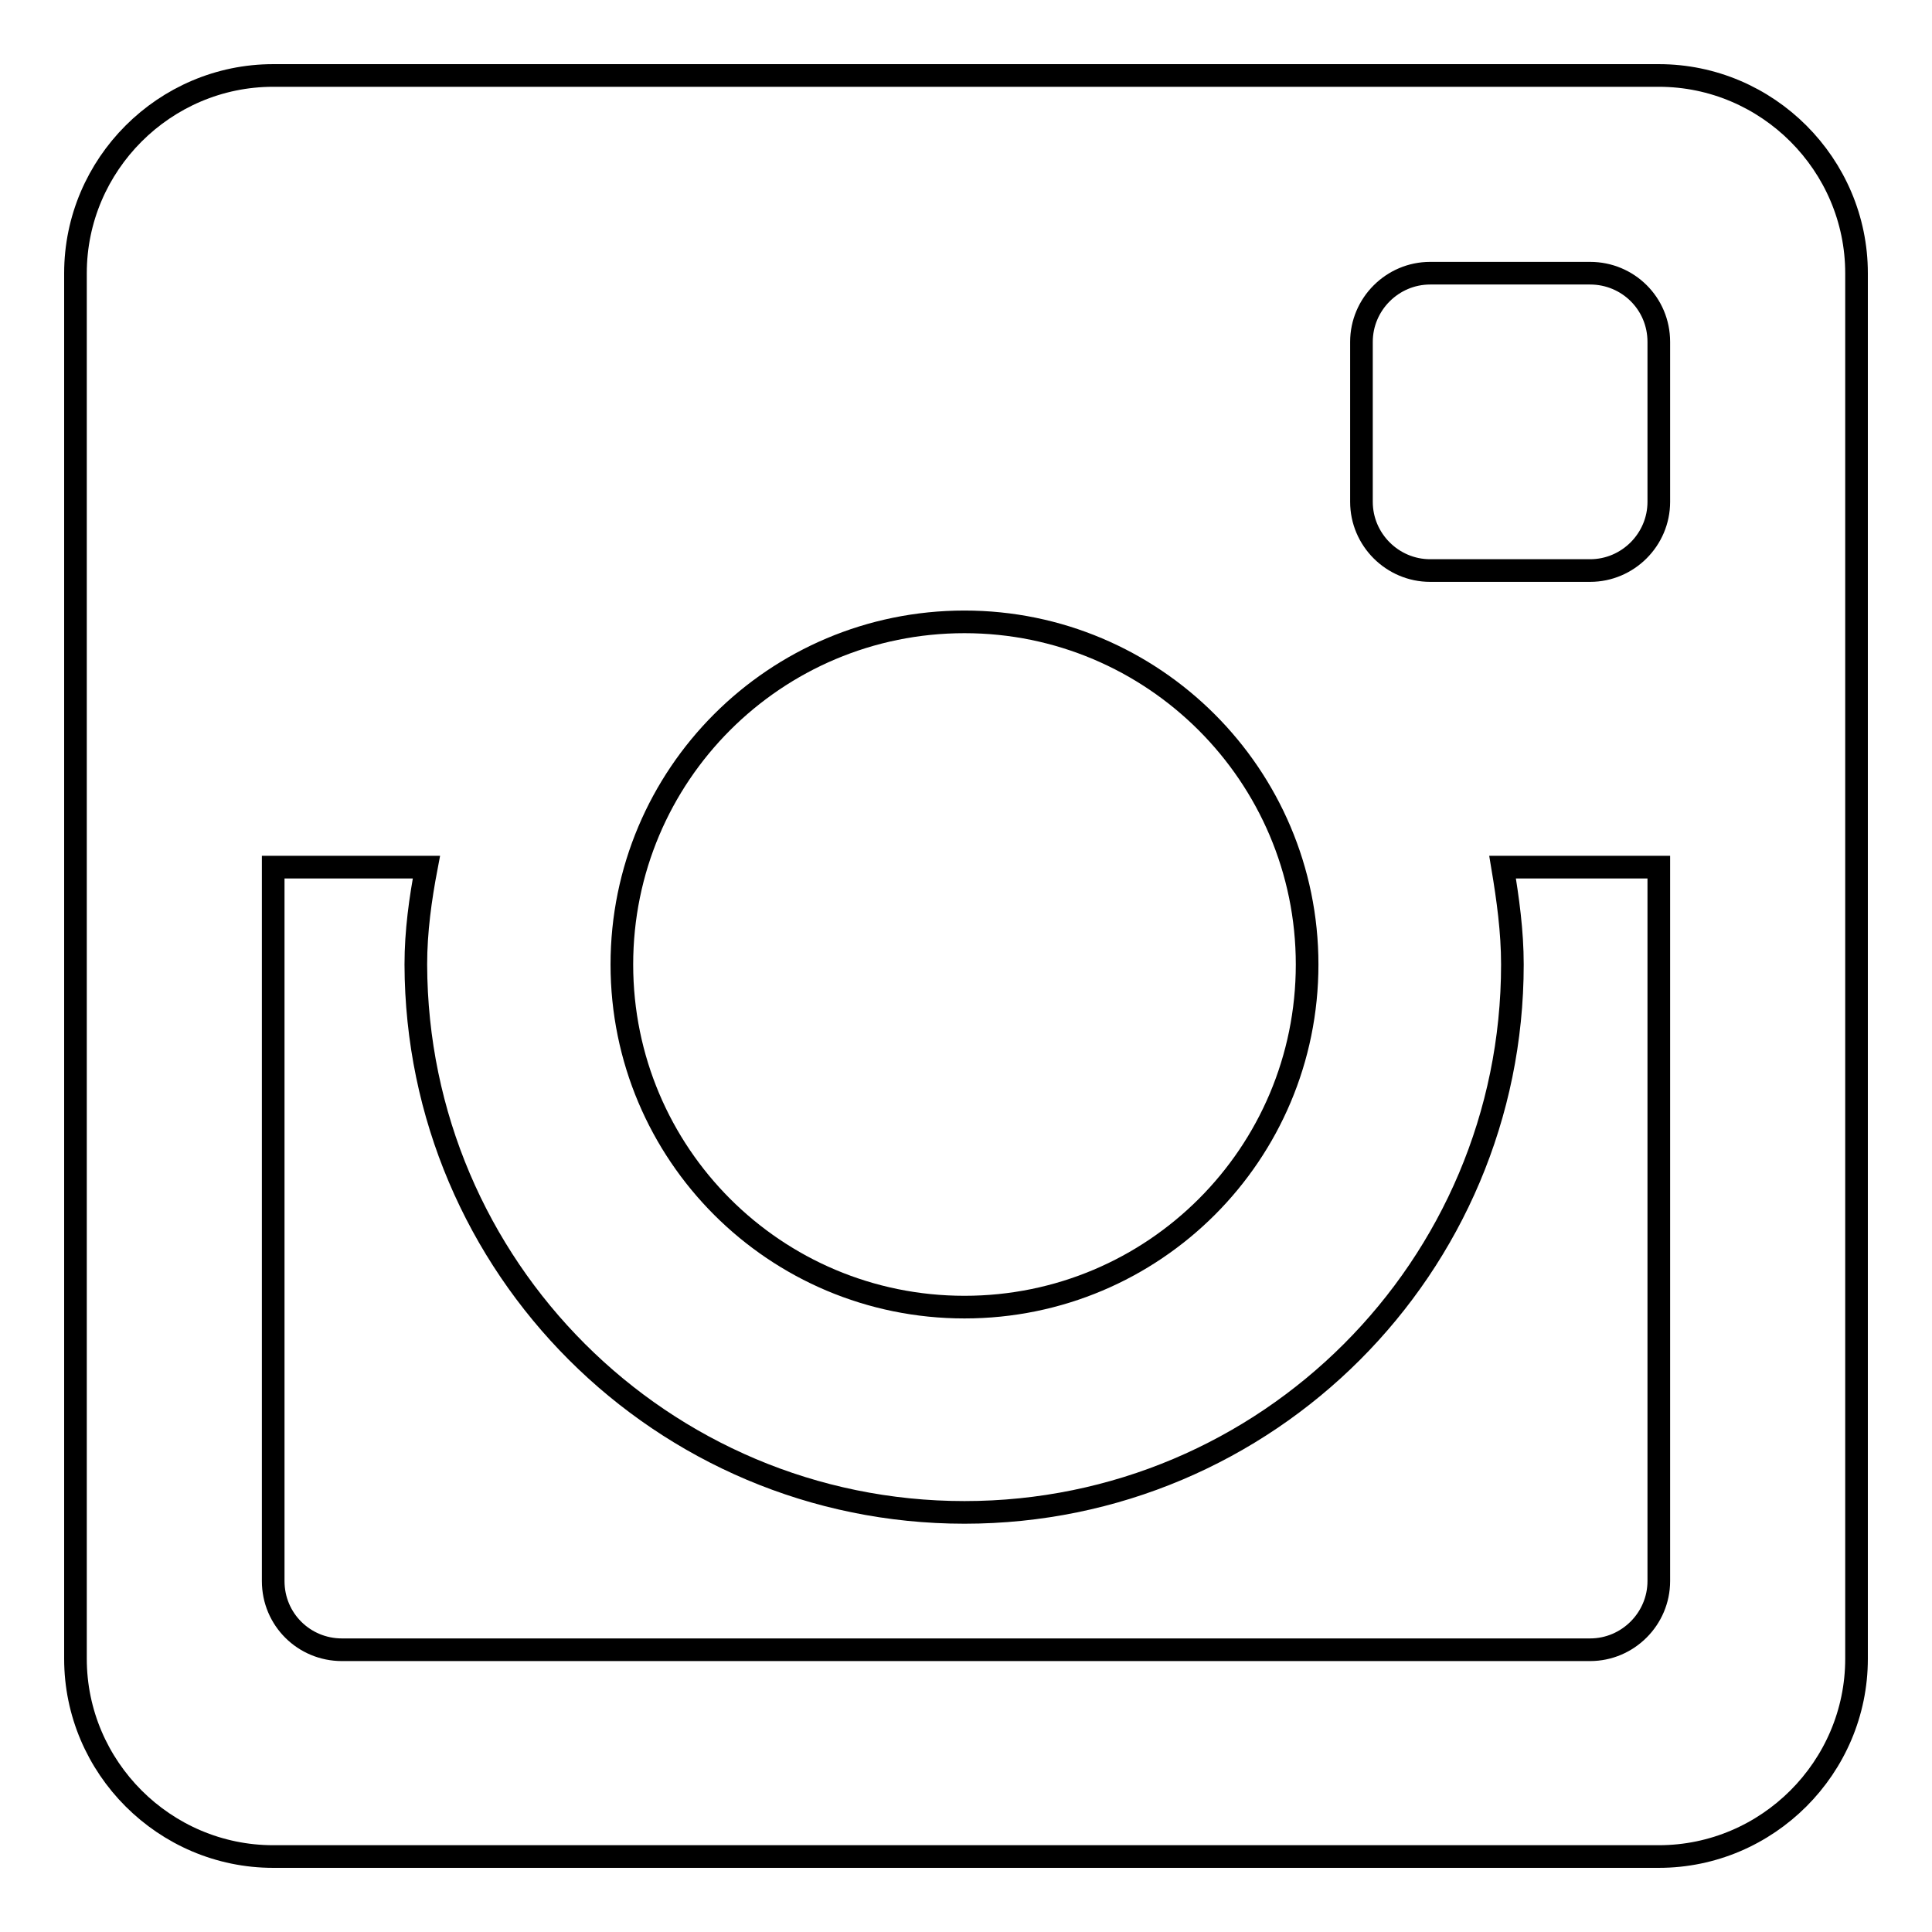 <?xml version="1.0" encoding="utf-8"?>
<!-- Svg Vector Icons : http://www.onlinewebfonts.com/icon -->
<!DOCTYPE svg PUBLIC "-//W3C//DTD SVG 1.1//EN" "http://www.w3.org/Graphics/SVG/1.1/DTD/svg11.dtd">
<svg version="1.1" xmlns="http://www.w3.org/2000/svg" xmlns:xlink="http://www.w3.org/1999/xlink" x="0px" y="0px" viewBox="0 0 256 256" enable-background="new 0 0 256 256" xml:space="preserve">
<g><g><g><path stroke-width="3" fill-opacity="0" stroke="#000000"  d="M219.8,10H36.2C21.8,10,10,21.8,10,36.2v183.6c0,14.4,11.8,26.2,26.2,26.2h183.6c14.4,0,26.2-11.8,26.2-26.2V36.2C246,21.8,234.2,10,219.8,10L219.8,10z M127.8,200.4c40.1,0,72.6-32.5,72.6-72.6c0-4.4-0.6-8.7-1.3-12.9h20.7v94.6c0,5-4.1,9.1-9.1,9.1H45.3c-5,0-9.1-4-9.1-9.1v-94.6h20.3c-0.8,4.2-1.4,8.5-1.4,12.9C55.2,167.9,87.7,200.4,127.8,200.4L127.8,200.4z M82.4,127.8c0-25.1,20.3-45.4,45.4-45.4c25,0,45.4,20.3,45.4,45.4c0,25.1-20.3,45.4-45.4,45.4C102.7,173.2,82.4,152.9,82.4,127.8z M210.7,75.6h-21.2c-5,0-9.1-4.1-9.1-9.1V45.3c0-5,4.1-9.1,9.1-9.1h21.2c5,0,9.1,4,9.1,9.1v21.2C219.8,71.5,215.7,75.6,210.7,75.6L210.7,75.6z"/></g></g></g>
</svg>
